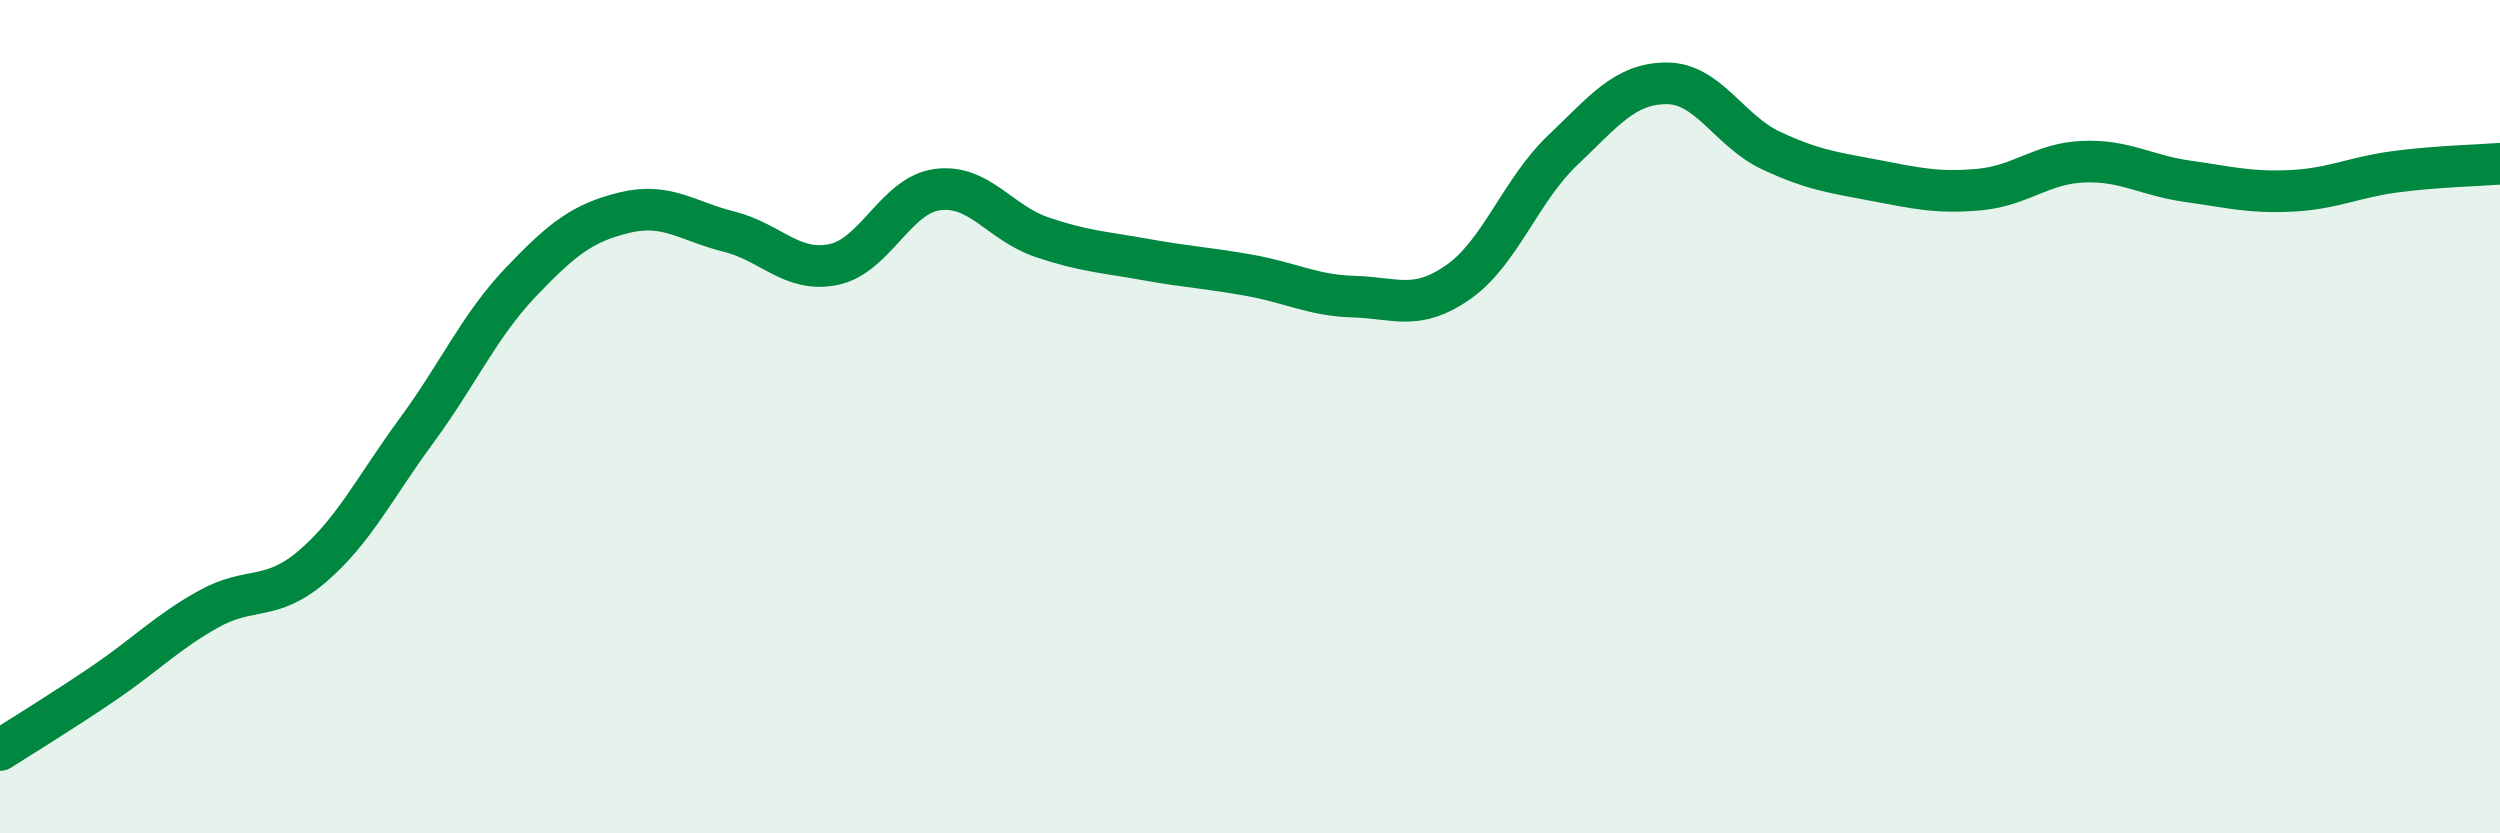 
    <svg width="60" height="20" viewBox="0 0 60 20" xmlns="http://www.w3.org/2000/svg">
      <path
        d="M 0,18 C 0.5,17.68 1.5,17.07 2.5,16.39 C 3.5,15.71 4,15.18 5,14.62 C 6,14.06 6.5,14.45 7.5,13.59 C 8.5,12.73 9,11.69 10,10.33 C 11,8.97 11.5,7.82 12.5,6.77 C 13.5,5.72 14,5.34 15,5.1 C 16,4.86 16.5,5.31 17.5,5.56 C 18.5,5.81 19,6.55 20,6.35 C 21,6.15 21.5,4.68 22.5,4.55 C 23.5,4.42 24,5.35 25,5.69 C 26,6.03 26.5,6.05 27.5,6.23 C 28.5,6.41 29,6.43 30,6.61 C 31,6.79 31.5,7.09 32.5,7.12 C 33.5,7.15 34,7.47 35,6.77 C 36,6.07 36.5,4.56 37.5,3.61 C 38.5,2.66 39,2 40,2 C 41,2 41.5,3.14 42.5,3.61 C 43.5,4.08 44,4.14 45,4.33 C 46,4.52 46.5,4.64 47.5,4.55 C 48.5,4.46 49,3.92 50,3.88 C 51,3.84 51.5,4.21 52.5,4.35 C 53.5,4.49 54,4.63 55,4.58 C 56,4.53 56.5,4.25 57.5,4.12 C 58.5,3.99 59.5,3.97 60,3.93L60 20L0 20Z"
        fill="#008740"
        opacity="0.1"
        stroke-linecap="round"
        stroke-linejoin="round"
      />
      <path
        d="M 0,18 C 0.5,17.68 1.5,17.07 2.5,16.39 C 3.5,15.71 4,15.18 5,14.62 C 6,14.06 6.5,14.45 7.5,13.59 C 8.5,12.73 9,11.69 10,10.33 C 11,8.97 11.5,7.82 12.5,6.77 C 13.5,5.72 14,5.34 15,5.1 C 16,4.86 16.5,5.31 17.5,5.56 C 18.5,5.81 19,6.55 20,6.35 C 21,6.15 21.5,4.68 22.5,4.55 C 23.5,4.42 24,5.35 25,5.69 C 26,6.03 26.5,6.05 27.5,6.23 C 28.5,6.41 29,6.43 30,6.61 C 31,6.79 31.5,7.09 32.5,7.12 C 33.5,7.15 34,7.47 35,6.77 C 36,6.07 36.5,4.56 37.5,3.61 C 38.5,2.66 39,2 40,2 C 41,2 41.5,3.14 42.5,3.61 C 43.5,4.08 44,4.14 45,4.33 C 46,4.52 46.5,4.64 47.5,4.55 C 48.5,4.46 49,3.92 50,3.88 C 51,3.84 51.5,4.21 52.5,4.35 C 53.5,4.49 54,4.63 55,4.58 C 56,4.53 56.5,4.25 57.5,4.12 C 58.5,3.99 59.5,3.97 60,3.93"
        stroke="#008740"
        stroke-width="1"
        fill="none"
        stroke-linecap="round"
        stroke-linejoin="round"
      />
    </svg>
  